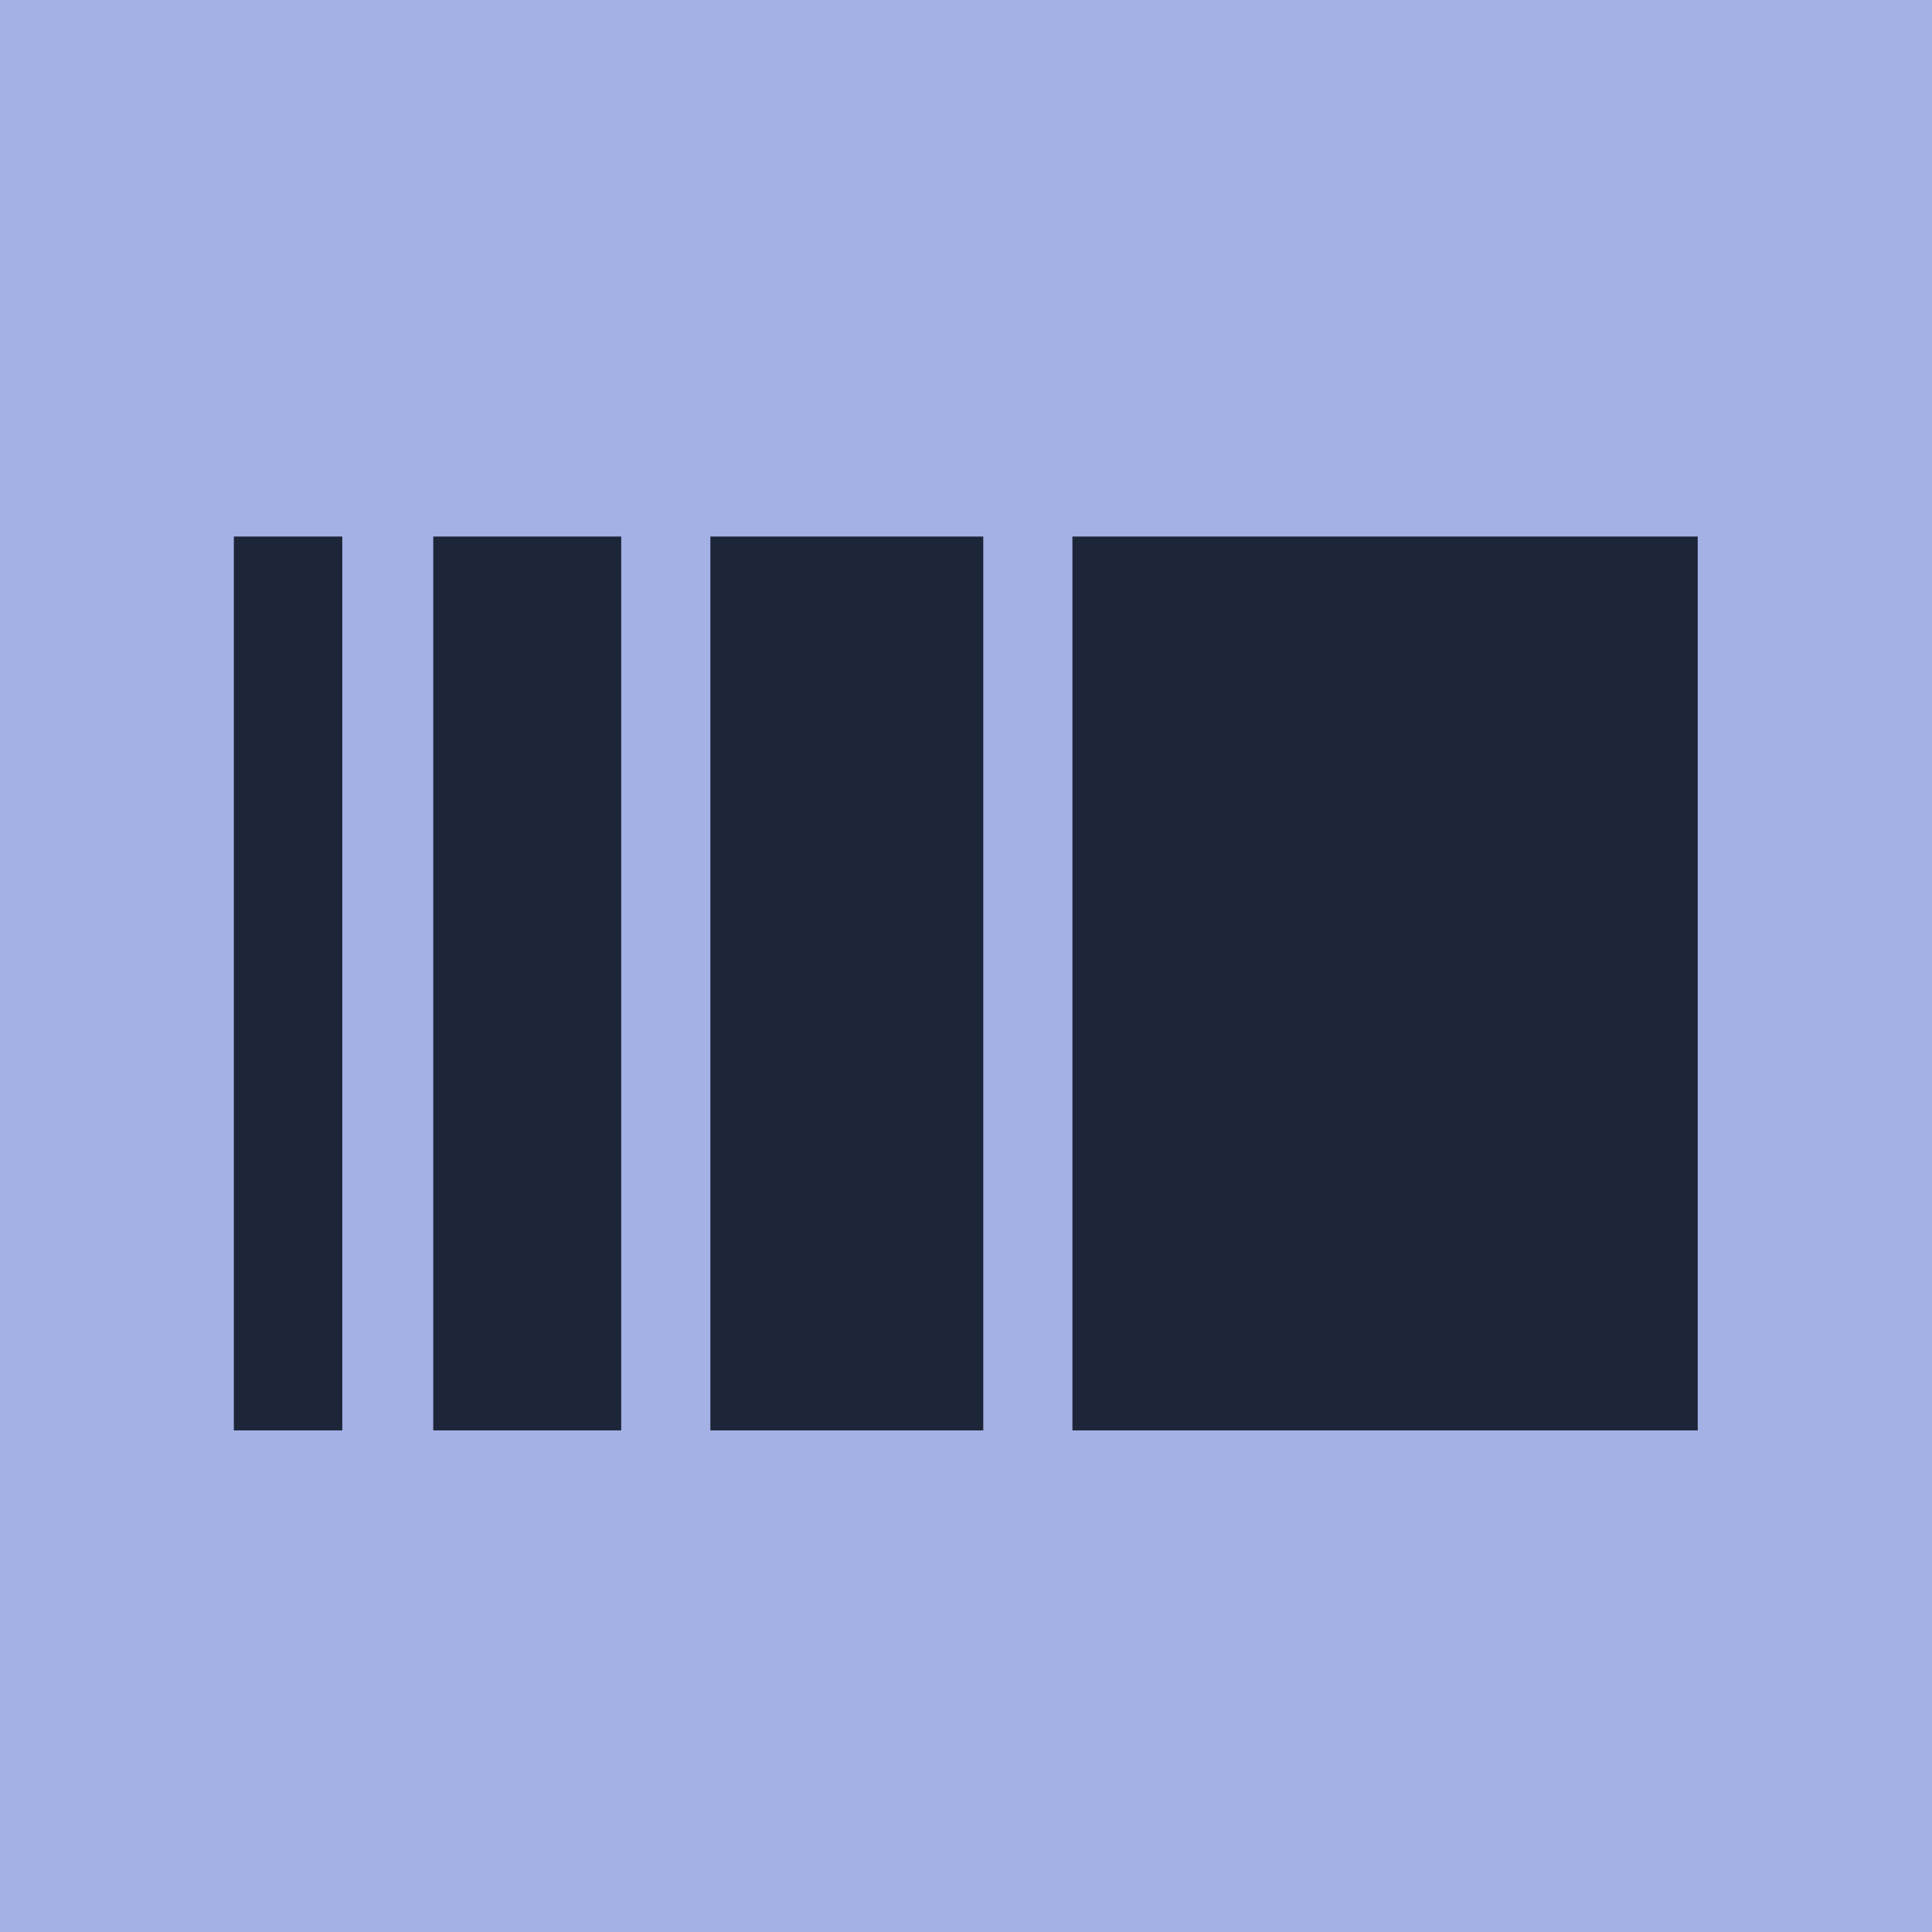 <?xml version="1.0" encoding="UTF-8" standalone="no"?><!DOCTYPE svg PUBLIC "-//W3C//DTD SVG 1.1//EN" "http://www.w3.org/Graphics/SVG/1.1/DTD/svg11.dtd"><svg width="100%" height="100%" viewBox="0 0 500 500" version="1.1" xmlns="http://www.w3.org/2000/svg" xmlns:xlink="http://www.w3.org/1999/xlink" xml:space="preserve" xmlns:serif="http://www.serif.com/" style="fill-rule:evenodd;clip-rule:evenodd;stroke-linejoin:round;stroke-miterlimit:2;"><g id="Layer2"><rect x="0" y="0" width="500" height="500" style="fill:#a4b1e5;"/></g><g id="Layer3"><rect x="60.521" y="138.859" width="28.063" height="231.323" style="fill:#1d2539;"/><rect x="112.126" y="138.859" width="48.643" height="231.323" style="fill:#1d2539;"/><rect x="183.843" y="138.859" width="70.625" height="231.323" style="fill:#1d2539;"/><rect x="277.542" y="138.859" width="161.83" height="231.323" style="fill:#1d2539;"/></g></svg>